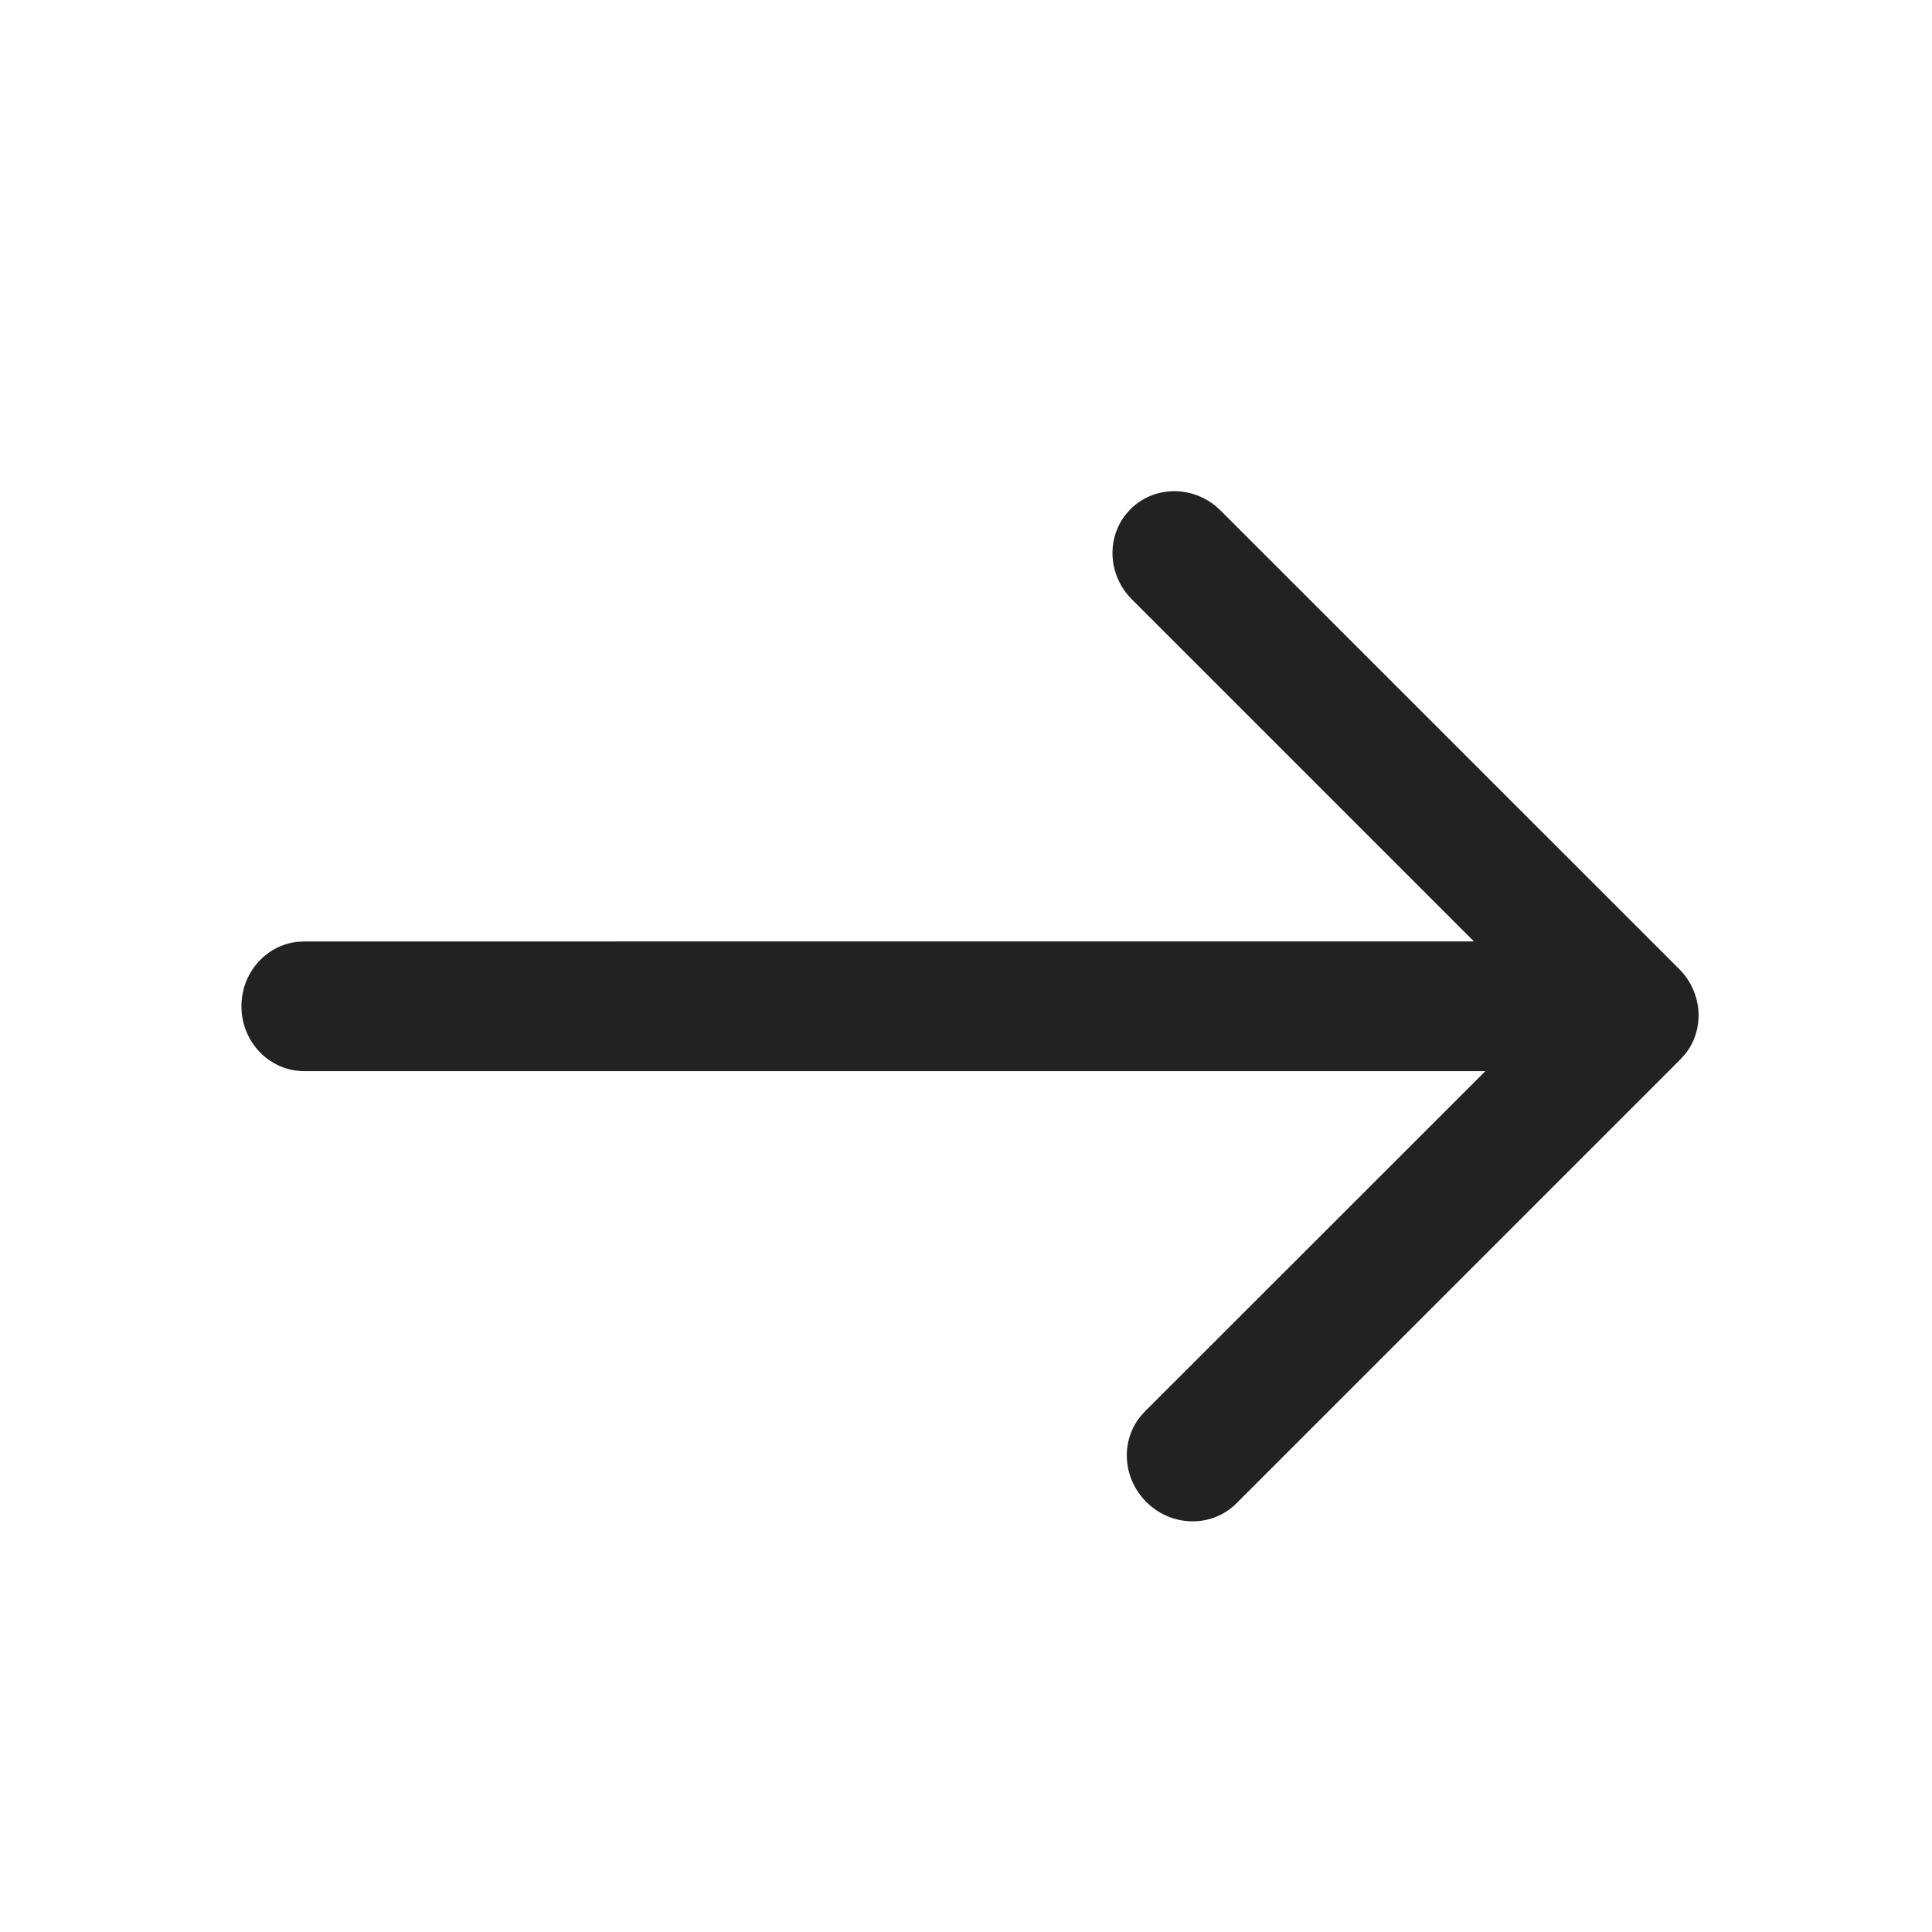 <svg xmlns="http://www.w3.org/2000/svg" width="24" height="24" viewBox="0 0 24 24">
    <g fill="none" fill-rule="evenodd">
        <g fill="#222" fill-rule="nonzero">
            <g>
                <g>
                    <path d="M9.861 6.343c.292.292.32.745.079 1.053l-.06.068-4.232 4.23h14.673c.431 0 .78.361.78.806 0 .413-.3.753-.689.8l-.09.005H5.79l4.25 4.25c.291.291.319.745.077 1.052l-.06.068c-.283.283-.736.296-1.051.045l-.07-.063-5.695-5.694c-.292-.292-.32-.746-.078-1.053l.06-.068L8.74 6.325c.305-.305.807-.297 1.121.018z" transform="translate(-1448 -26) translate(1355 25) translate(93 1) rotate(-180 12.05 12.5)"/>
                </g>
            </g>
        </g>
    </g>
</svg>
